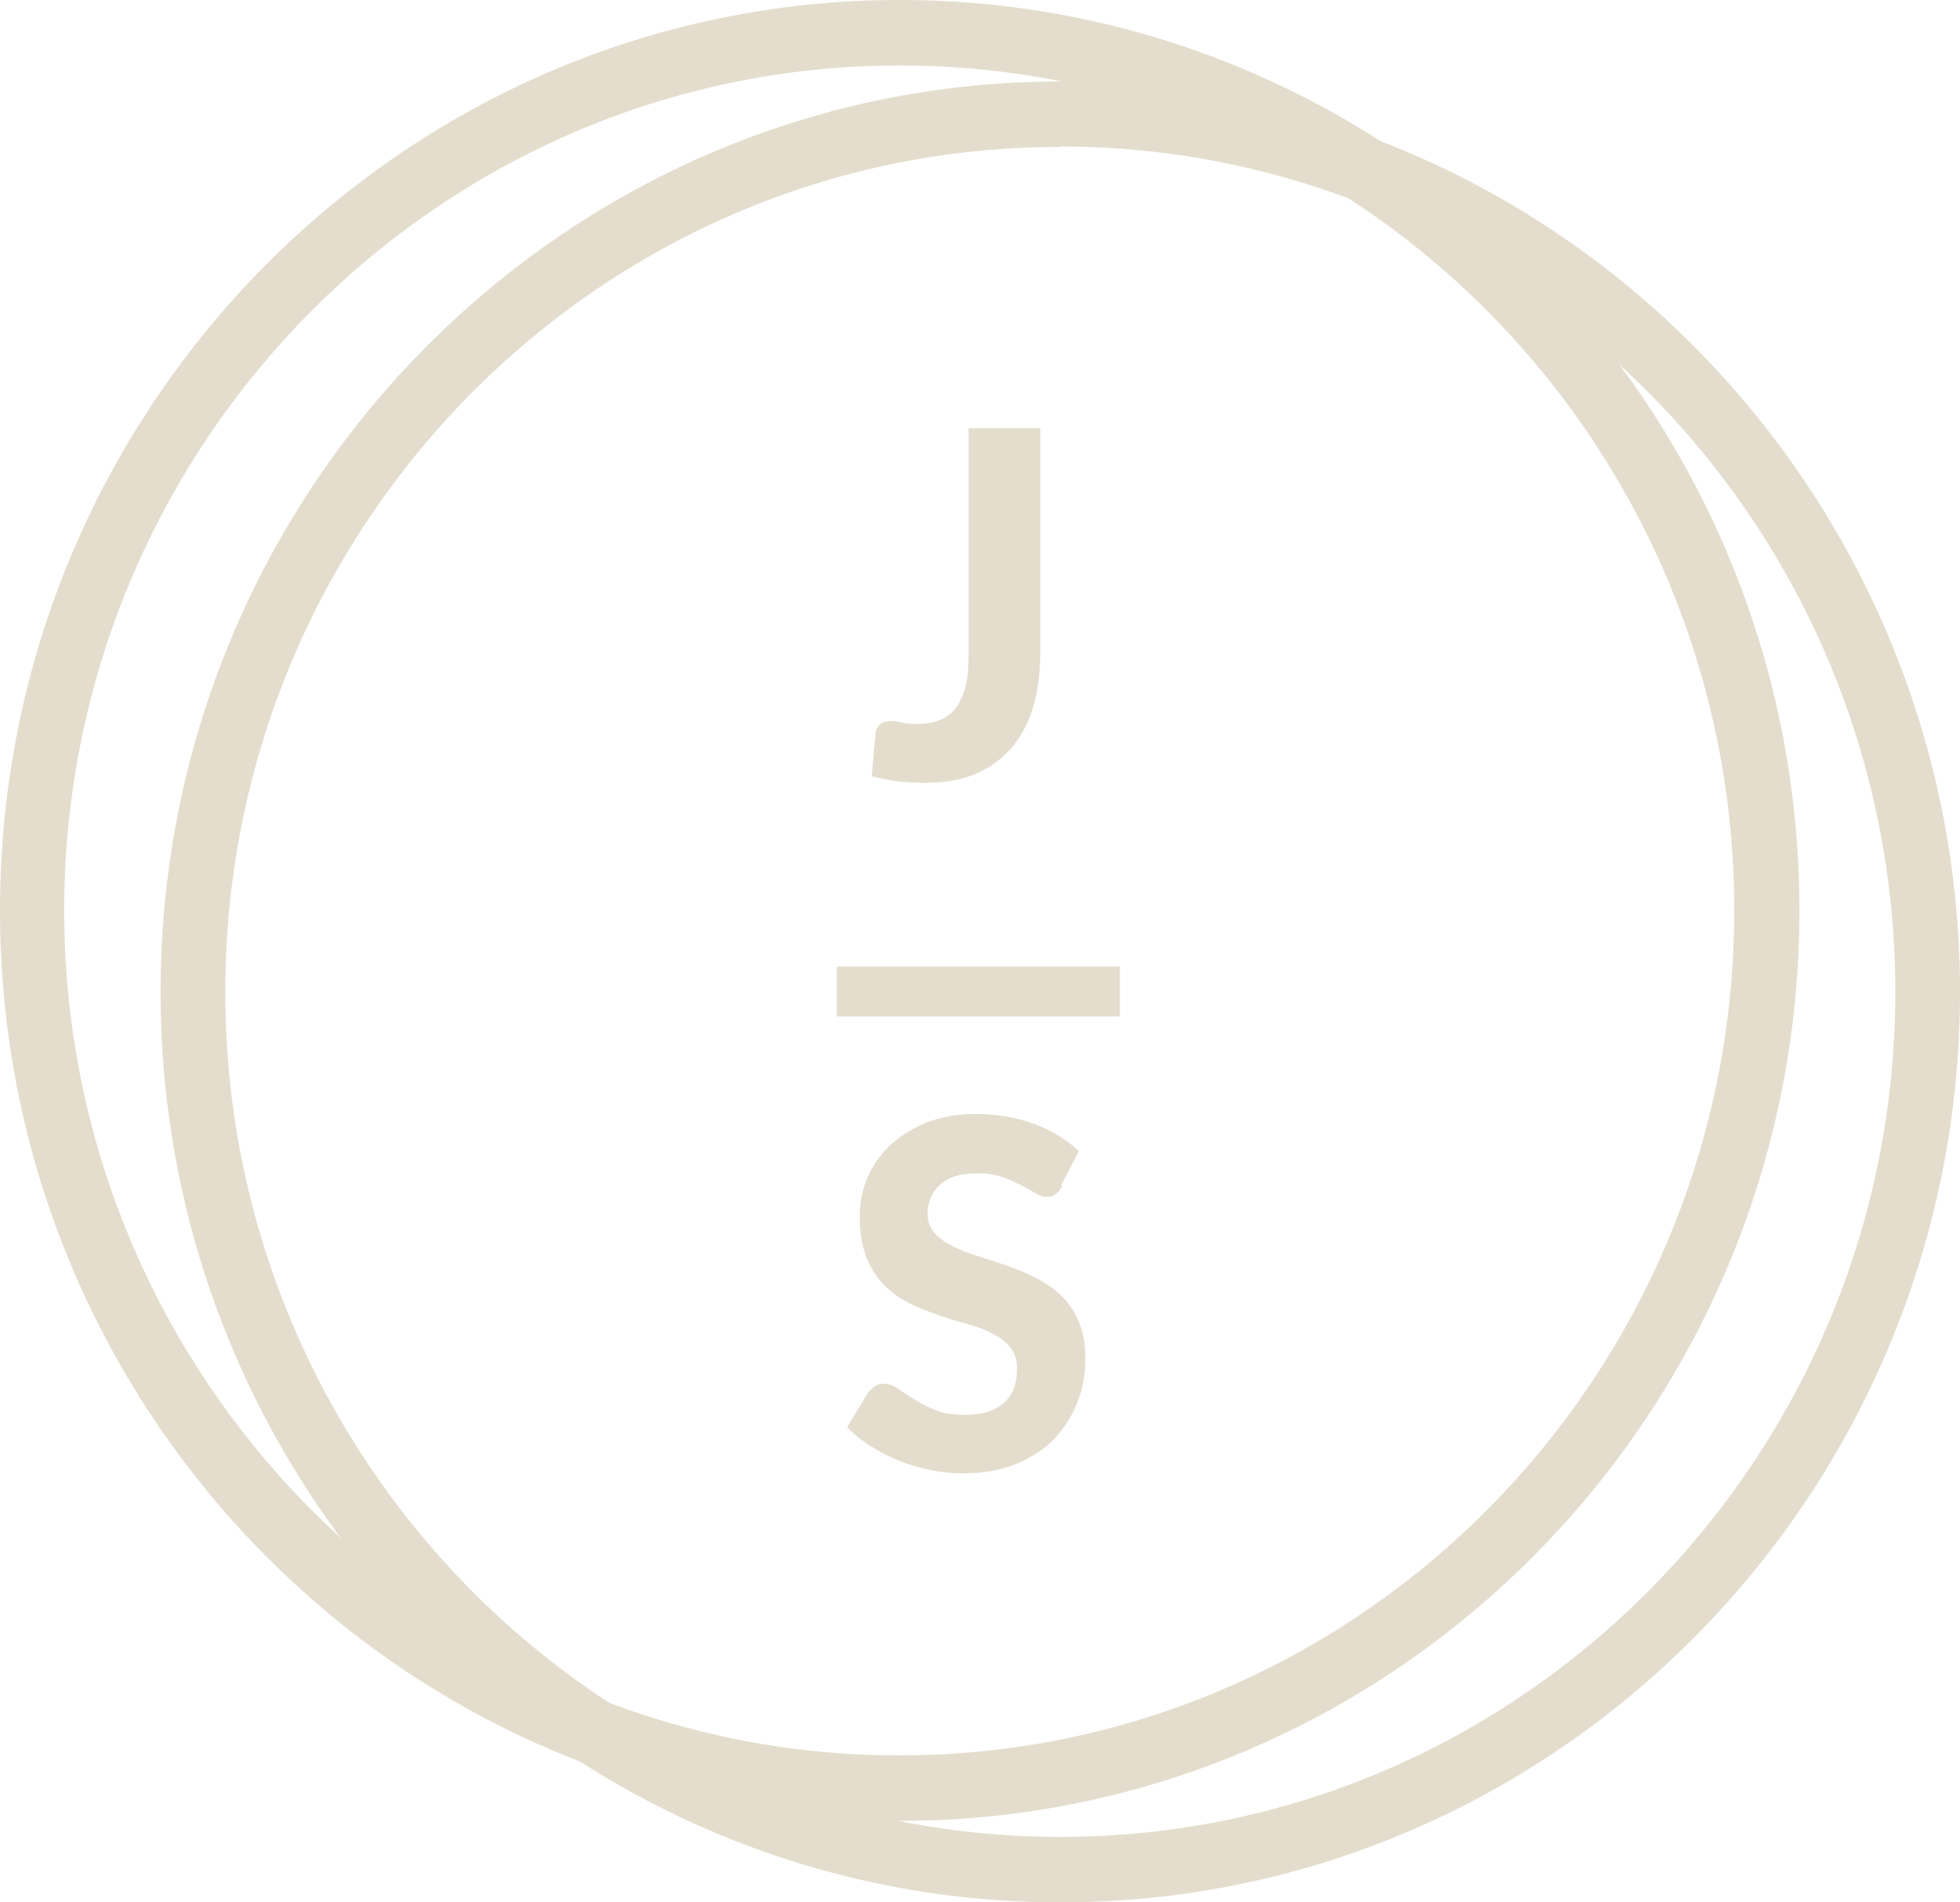 <svg width="68" height="66" viewBox="0 0 68 66" fill="none" xmlns="http://www.w3.org/2000/svg">
<g clip-path="url(#clip0_1_15)">
<path d="M36.785 66C19.572 66 5.571 51.833 5.571 34.413C5.571 16.994 19.588 2.827 36.785 2.827C53.983 2.827 68 16.994 68 34.413C68 51.833 53.999 66 36.785 66ZM36.785 5.098C20.815 5.082 7.816 18.236 7.816 34.413C7.816 50.591 20.815 63.729 36.785 63.729C52.756 63.729 65.755 50.574 65.755 34.413C65.755 18.253 52.772 5.082 36.785 5.082V5.098Z" fill="#E4DDCD"/>
<path d="M31.214 63.173C14.001 63.173 0 49.006 0 31.587C0 14.167 14.001 0 31.214 0C48.428 0 62.429 14.167 62.429 31.587C62.429 49.006 48.428 63.173 31.214 63.173ZM31.214 2.271C15.228 2.271 2.228 15.426 2.228 31.587C2.228 47.748 15.228 60.902 31.198 60.902C47.169 60.902 60.168 47.748 60.168 31.587C60.168 15.426 47.185 2.271 31.214 2.271Z" fill="#E4DDCD"/>
<path d="M36.091 22.665C36.091 23.351 36.01 23.956 35.849 24.511C35.688 25.067 35.429 25.541 35.106 25.933C34.767 26.325 34.347 26.635 33.847 26.848C33.346 27.06 32.765 27.158 32.086 27.158C31.78 27.158 31.489 27.142 31.182 27.109C30.892 27.077 30.569 27.011 30.245 26.93C30.262 26.684 30.294 26.439 30.31 26.194C30.326 25.949 30.359 25.704 30.375 25.459C30.375 25.328 30.439 25.214 30.536 25.132C30.617 25.05 30.746 25.018 30.924 25.018C31.021 25.018 31.134 25.034 31.279 25.067C31.424 25.099 31.602 25.116 31.828 25.116C32.119 25.116 32.393 25.067 32.603 24.985C32.813 24.903 33.007 24.756 33.152 24.576C33.298 24.38 33.411 24.135 33.491 23.841C33.572 23.531 33.604 23.171 33.604 22.73V14.854H36.091V22.665Z" fill="#E4DDCD"/>
<path d="M36.85 41.162C36.769 41.293 36.689 41.391 36.608 41.44C36.527 41.505 36.43 41.522 36.301 41.522C36.172 41.522 36.043 41.473 35.914 41.391C35.784 41.309 35.607 41.211 35.413 41.113C35.219 41.015 35.009 40.917 34.767 40.835C34.525 40.754 34.234 40.705 33.911 40.705C33.33 40.705 32.91 40.835 32.619 41.097C32.329 41.358 32.183 41.702 32.183 42.11C32.183 42.371 32.264 42.6 32.426 42.78C32.587 42.96 32.797 43.107 33.055 43.237C33.314 43.368 33.604 43.483 33.927 43.581C34.25 43.679 34.589 43.793 34.928 43.907C35.268 44.022 35.607 44.169 35.93 44.332C36.253 44.496 36.543 44.692 36.802 44.937C37.06 45.182 37.27 45.476 37.415 45.836C37.577 46.195 37.658 46.62 37.658 47.127C37.658 47.682 37.561 48.205 37.367 48.679C37.173 49.169 36.899 49.578 36.543 49.953C36.188 50.313 35.736 50.591 35.219 50.803C34.686 51.016 34.089 51.114 33.427 51.114C33.039 51.114 32.668 51.081 32.28 50.999C31.893 50.918 31.537 50.82 31.182 50.672C30.827 50.525 30.504 50.362 30.197 50.166C29.89 49.97 29.616 49.757 29.39 49.512L30.116 48.319C30.181 48.238 30.262 48.156 30.359 48.091C30.456 48.025 30.569 48.009 30.682 48.009C30.827 48.009 30.988 48.058 31.15 48.172C31.311 48.287 31.505 48.401 31.715 48.548C31.925 48.679 32.183 48.81 32.458 48.924C32.748 49.038 33.088 49.087 33.475 49.087C34.056 49.087 34.509 48.957 34.816 48.679C35.139 48.417 35.284 48.009 35.284 47.486C35.284 47.176 35.203 46.931 35.042 46.734C34.88 46.538 34.686 46.391 34.428 46.261C34.17 46.13 33.879 46.015 33.556 45.934C33.233 45.852 32.894 45.738 32.555 45.623C32.216 45.509 31.877 45.378 31.554 45.215C31.231 45.051 30.94 44.855 30.682 44.594C30.423 44.332 30.213 44.022 30.068 43.63C29.907 43.254 29.826 42.78 29.826 42.208C29.826 41.751 29.906 41.309 30.084 40.884C30.262 40.46 30.52 40.084 30.859 39.757C31.198 39.43 31.618 39.169 32.119 38.956C32.619 38.76 33.201 38.646 33.847 38.646C34.573 38.646 35.235 38.76 35.865 38.989C36.495 39.218 36.995 39.528 37.431 39.937L36.818 41.113L36.85 41.162Z" fill="#E4DDCD"/>
<path d="M38.852 33.531H29.034V35.263H38.852V33.531Z" fill="#E4DDCD"/>
</g>
<defs>
<clipPath id="clip0_1_15">
<rect width="68" height="66" fill="white"/>
</clipPath>
</defs>
</svg>
